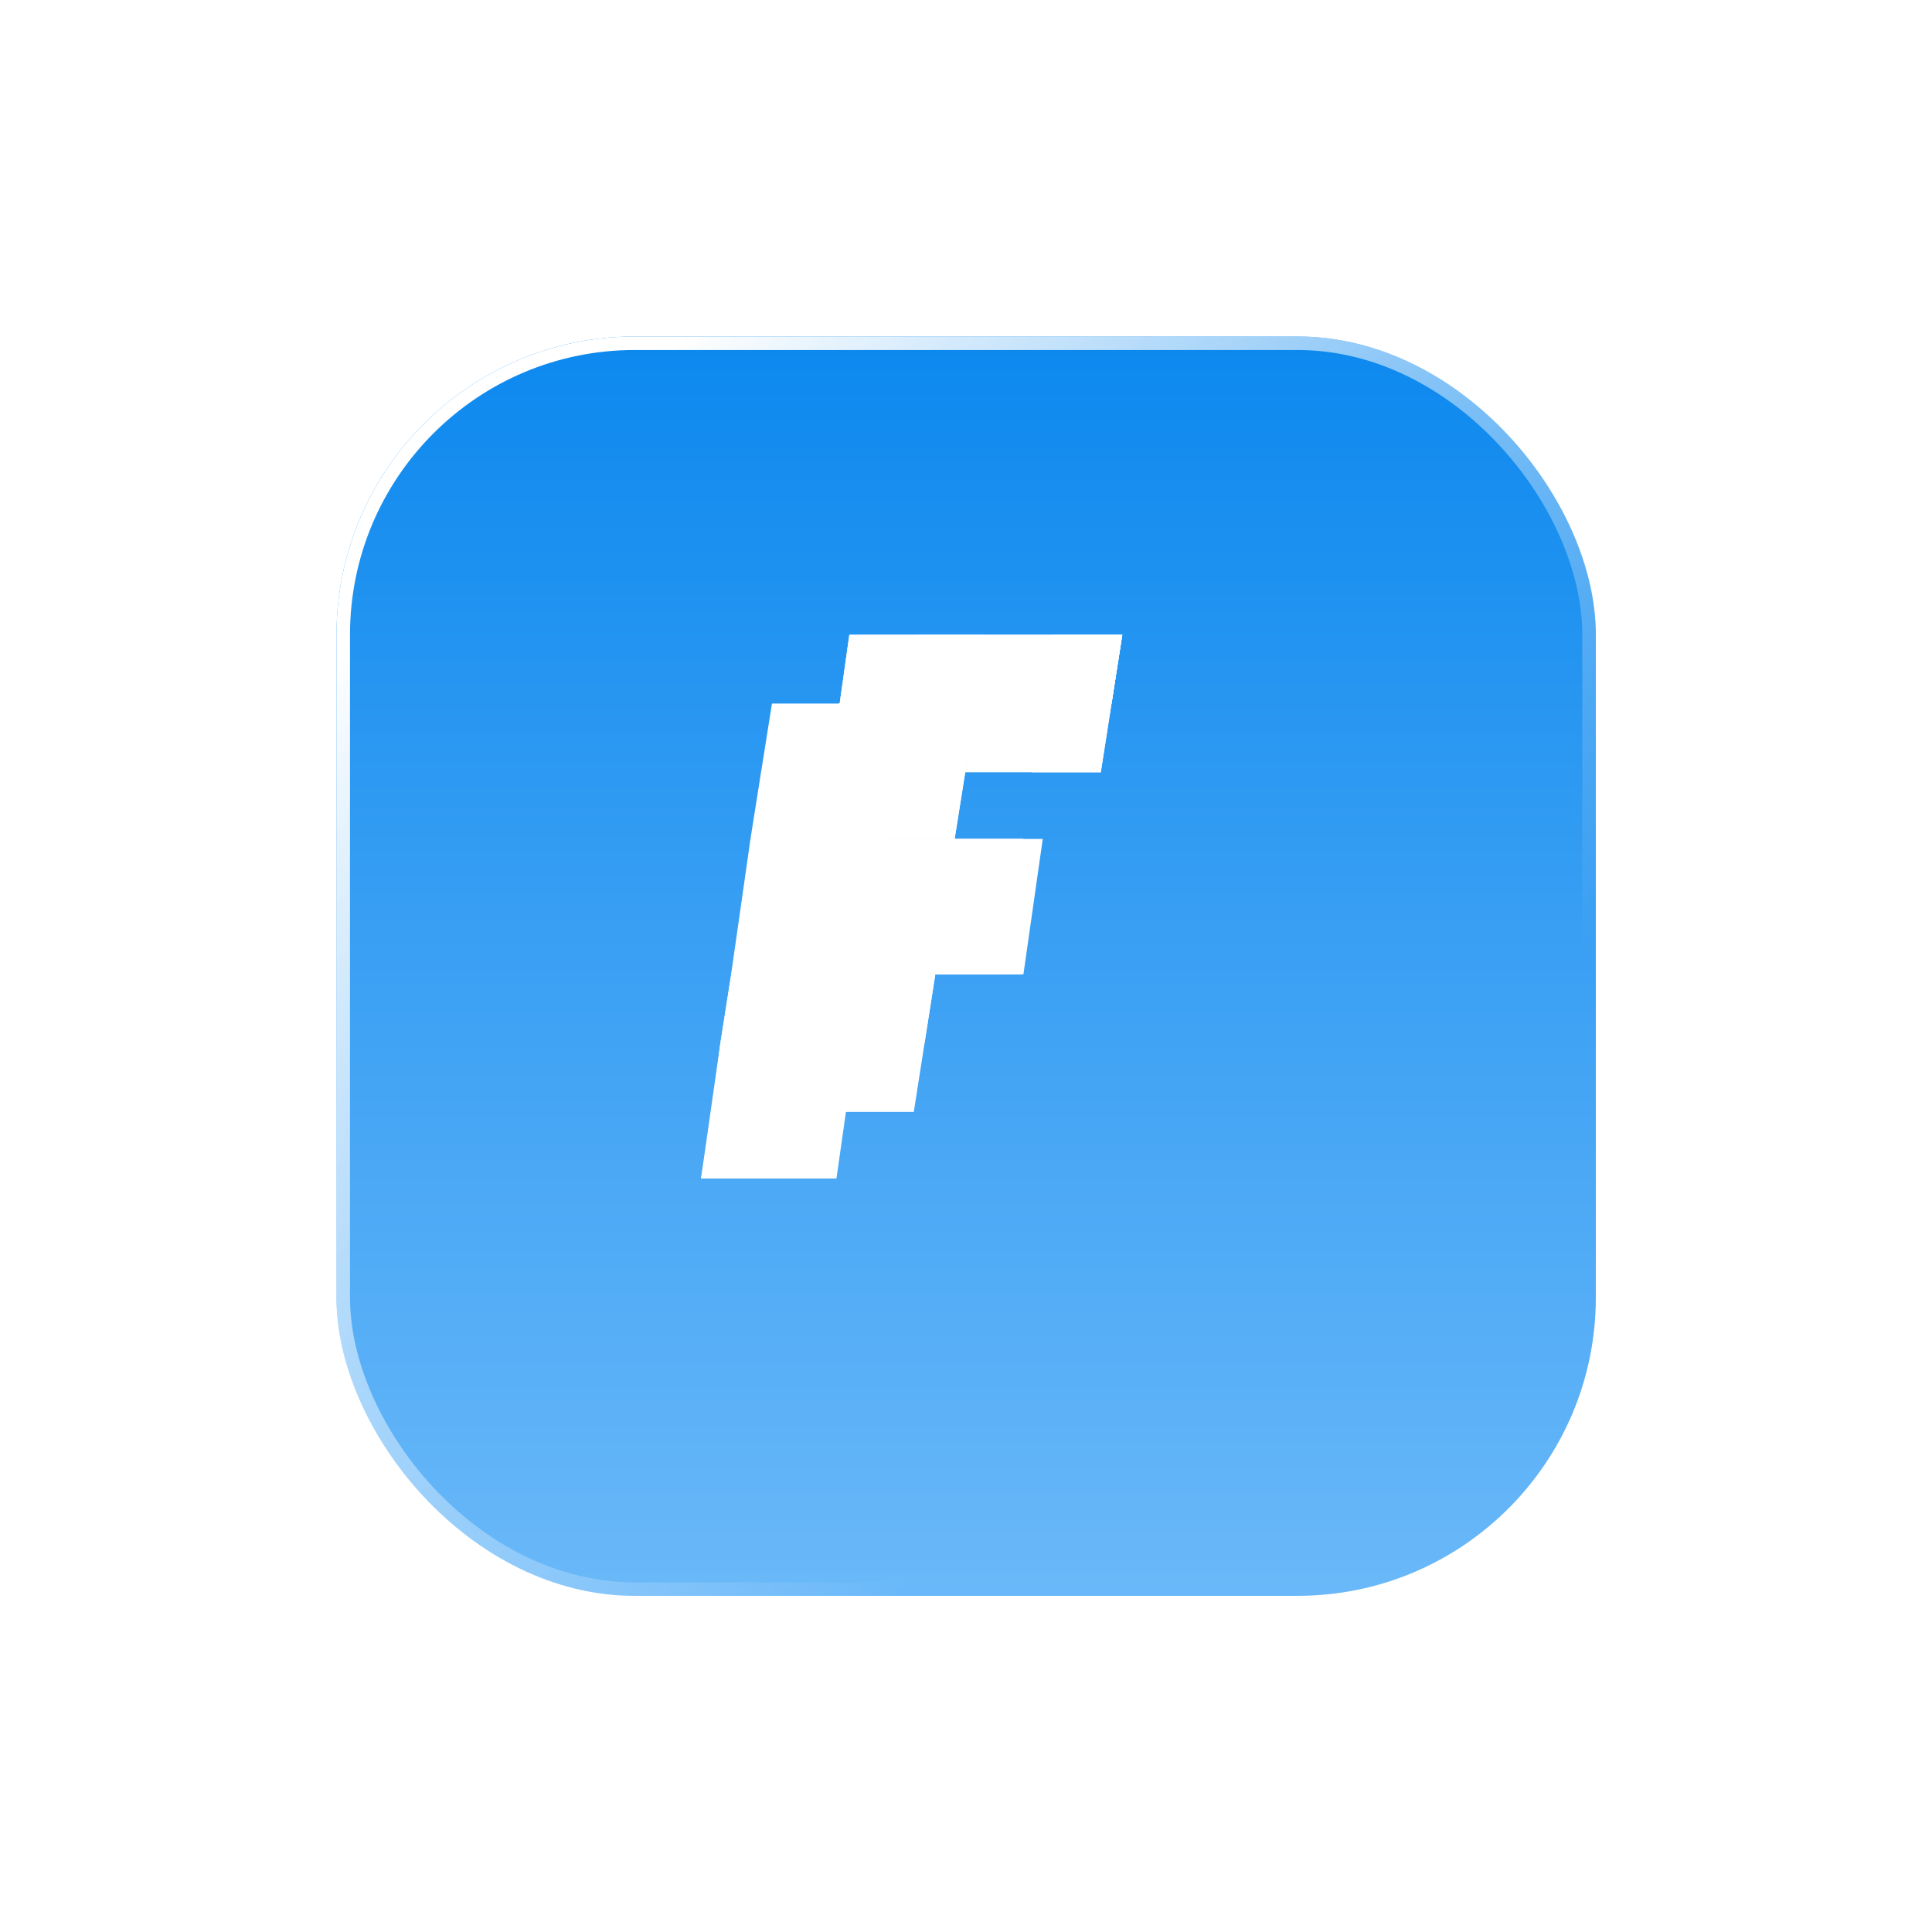<svg width="143" height="143" viewBox="0 0 143 143" fill="none" xmlns="http://www.w3.org/2000/svg">
<g filter="url(#filter0_d_910_338)">
<rect x="20" y="20" width="93.211" height="93.211" rx="22.076" fill="url(#paint0_linear_910_338)"/>
<rect x="20.5" y="20.5" width="92.211" height="92.211" rx="21.576" stroke="url(#paint1_linear_910_338)"/>
</g>
<path d="M65.728 62.095L55.547 62.095L54.115 72.117L64.137 72.117L65.728 62.095Z" fill="white"/>
<path d="M67.16 52.073L57.138 52.073L55.547 62.095L65.728 62.095L67.16 52.073Z" fill="white"/>
<path d="M63.342 77.207L53.32 77.207L51.888 87.229L61.91 87.229L63.342 77.207Z" fill="white"/>
<path d="M64.933 67.186L54.91 67.186L53.32 77.208L63.342 77.208L64.933 67.186Z" fill="white"/>
<path d="M66.364 57.164L56.342 57.164L54.91 67.186L64.933 67.186L66.364 57.164Z" fill="white"/>
<path d="M72.887 46.982L62.865 46.982L61.433 57.163L71.455 57.163L72.887 46.982Z" fill="white"/>
<path d="M83.068 46.982L72.887 46.982L71.455 57.163L81.477 57.163L83.068 46.982Z" fill="white"/>
<path d="M67.16 52.072L72.251 52.072L72.887 46.982L67.955 46.982L67.16 52.072Z" fill="white"/>
<path d="M77.182 52.072L82.272 52.072L83.068 46.982L77.977 46.982L77.182 52.072Z" fill="white"/>
<path d="M72.887 46.982L62.865 46.982L61.433 57.163L71.455 57.163L72.887 46.982Z" fill="white"/>
<path d="M72.25 52.073L62.069 52.073L60.638 62.095L70.66 62.095L72.25 52.073Z" fill="white"/>
<path d="M83.068 46.982L77.978 46.982L76.387 57.163L81.477 57.163L83.068 46.982Z" fill="white"/>
<path d="M77.182 52.072L82.272 52.072L83.068 46.982L77.977 46.982L77.182 52.072Z" fill="white"/>
<path d="M77.182 52.072L77.977 46.982L72.887 46.982L72.251 52.072L77.182 52.072Z" fill="white"/>
<path d="M69.228 72.117L59.206 72.117L57.615 82.298L67.637 82.298L69.228 72.117Z" fill="white"/>
<path d="M63.342 77.208L64.137 72.117L59.206 72.117L58.41 77.208L63.342 77.208Z" fill="white"/>
<path d="M57.615 82.298L62.706 82.298L63.342 77.207L58.41 77.207L57.615 82.298Z" fill="white"/>
<path d="M51.888 87.23L56.819 87.23L57.615 82.299L52.683 82.299L51.888 87.23Z" fill="white"/>
<path d="M53.319 77.207L52.683 82.298L57.615 82.298L58.41 77.207L53.319 77.207Z" fill="white"/>
<path d="M70.659 62.095L60.637 62.095L59.206 72.117L69.228 72.117L70.659 62.095Z" fill="white"/>
<path d="M77.182 62.095L70.66 62.095L69.228 72.117L75.75 72.117L77.182 62.095Z" fill="white"/>
<path d="M69.228 72.117L75.591 72.117L76.387 67.186L69.864 67.186L69.228 72.117Z" fill="white"/>
<path d="M74.16 72.117L74.955 67.186L69.864 67.186L69.228 72.117L74.16 72.117Z" fill="white"/>
<path d="M64.933 67.186L64.137 72.117L69.228 72.117L69.864 67.186L64.933 67.186Z" fill="white"/>
<path d="M65.728 62.095L64.933 67.185L74.955 67.185L75.75 62.095L65.728 62.095Z" fill="white"/>
<path d="M74.955 67.185L75.75 62.095L70.659 62.095L69.864 67.185L74.955 67.185Z" fill="white"/>
<path d="M65.728 62.095L64.933 67.185L69.864 67.185L70.66 62.095L65.728 62.095Z" fill="white"/>
<path d="M63.342 77.208L68.433 77.208L69.228 72.117L64.138 72.117L63.342 77.208Z" fill="white"/>
<path d="M72.25 52.073L62.069 52.073L60.638 62.095L70.66 62.095L72.25 52.073Z" fill="white"/>
<path d="M61.433 57.163L71.455 57.163L72.25 52.073L62.069 52.073L61.433 57.163Z" fill="white"/>
<path d="M58.41 77.208L59.206 72.117L54.115 72.117L53.32 77.208L58.41 77.208Z" fill="white"/>
<defs>
<filter id="filter0_d_910_338" x="0.377" y="0.377" width="142.27" height="142.27" filterUnits="userSpaceOnUse" color-interpolation-filters="sRGB">
<feFlood flood-opacity="0" result="BackgroundImageFix"/>
<feColorMatrix in="SourceAlpha" type="matrix" values="0 0 0 0 0 0 0 0 0 0 0 0 0 0 0 0 0 0 127 0" result="hardAlpha"/>
<feMorphology radius="6.132" operator="dilate" in="SourceAlpha" result="effect1_dropShadow_910_338"/>
<feOffset dx="4.906" dy="4.906"/>
<feGaussianBlur stdDeviation="9.198"/>
<feComposite in2="hardAlpha" operator="out"/>
<feColorMatrix type="matrix" values="0 0 0 0 0 0 0 0 0 0 0 0 0 0 0 0 0 0 0.1 0"/>
<feBlend mode="normal" in2="BackgroundImageFix" result="effect1_dropShadow_910_338"/>
<feBlend mode="normal" in="SourceGraphic" in2="effect1_dropShadow_910_338" result="shape"/>
</filter>
<linearGradient id="paint0_linear_910_338" x1="66.606" y1="7.973" x2="66.606" y2="125.99" gradientUnits="userSpaceOnUse">
<stop stop-color="#0082ED"/>
<stop offset="1" stop-color="#77BFFA"/>
</linearGradient>
<linearGradient id="paint1_linear_910_338" x1="20" y1="20" x2="113.211" y2="119.977" gradientUnits="userSpaceOnUse">
<stop offset="0.126" stop-color="white"/>
<stop offset="0.707" stop-color="white" stop-opacity="0"/>
</linearGradient>
</defs>
</svg>
